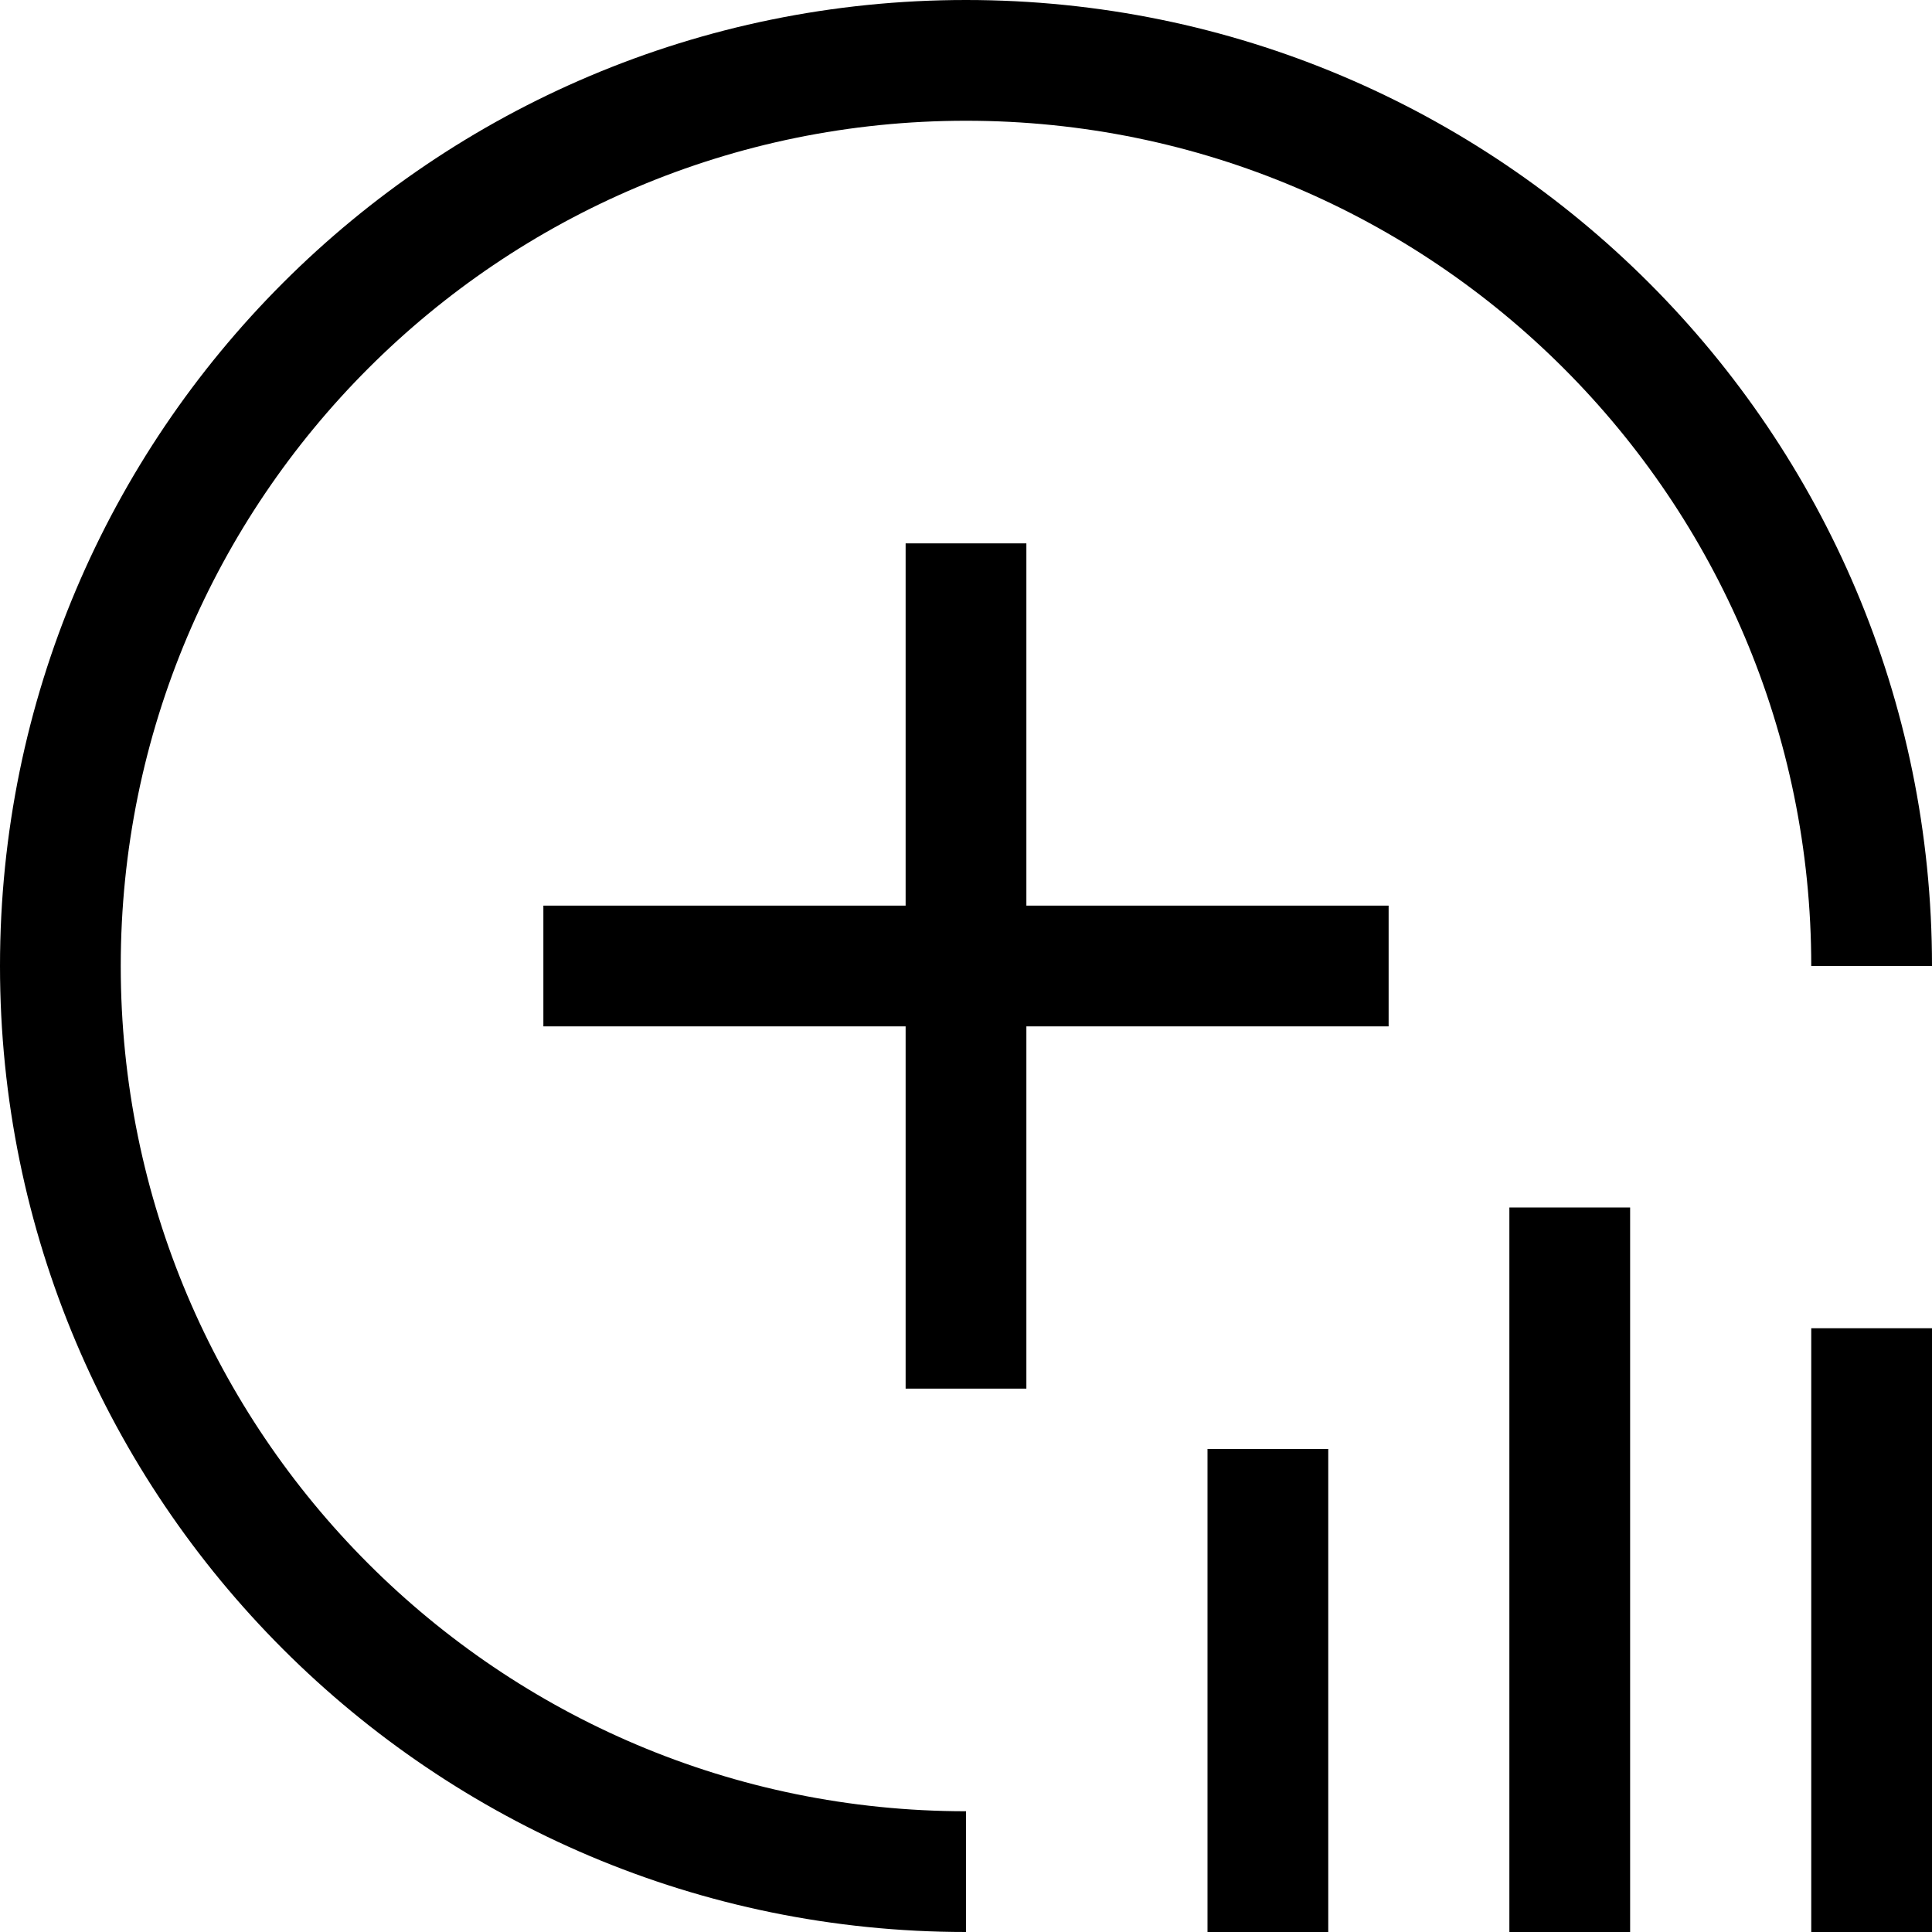 <!--
  - SPDX-License-Identifier: Apache-2.0
  -
  - The OpenSearch Contributors require contributions made to
  - this file be licensed under the Apache-2.0 license or a
  - compatible open source license.
  -
  - Modifications Copyright OpenSearch Contributors. See
  - GitHub history for details.
  -->

<svg xmlns="http://www.w3.org/2000/svg" width="32" height="32" viewBox="0 0 32 32">
  <path d="M16 32C7.163 32 0 24.837 0 16 0 7.163 7.163 0 16 0c8.837 0 16 7.163 16 16h-2c0-7.732-6.268-14-14-14C8.268 2 2 8.268 2 16c0 7.732 6.268 14 14 14v2z"/>
  <path class="ouiIcon__fillSecondary" d="M27 20v12h-2V20h2zm-5 4v8h-2v-8h2zm10-2v10h-2V22h2zM17 9v6h6v2h-6v6h-2v-6H9v-2h6V9h2z"/>
</svg>
